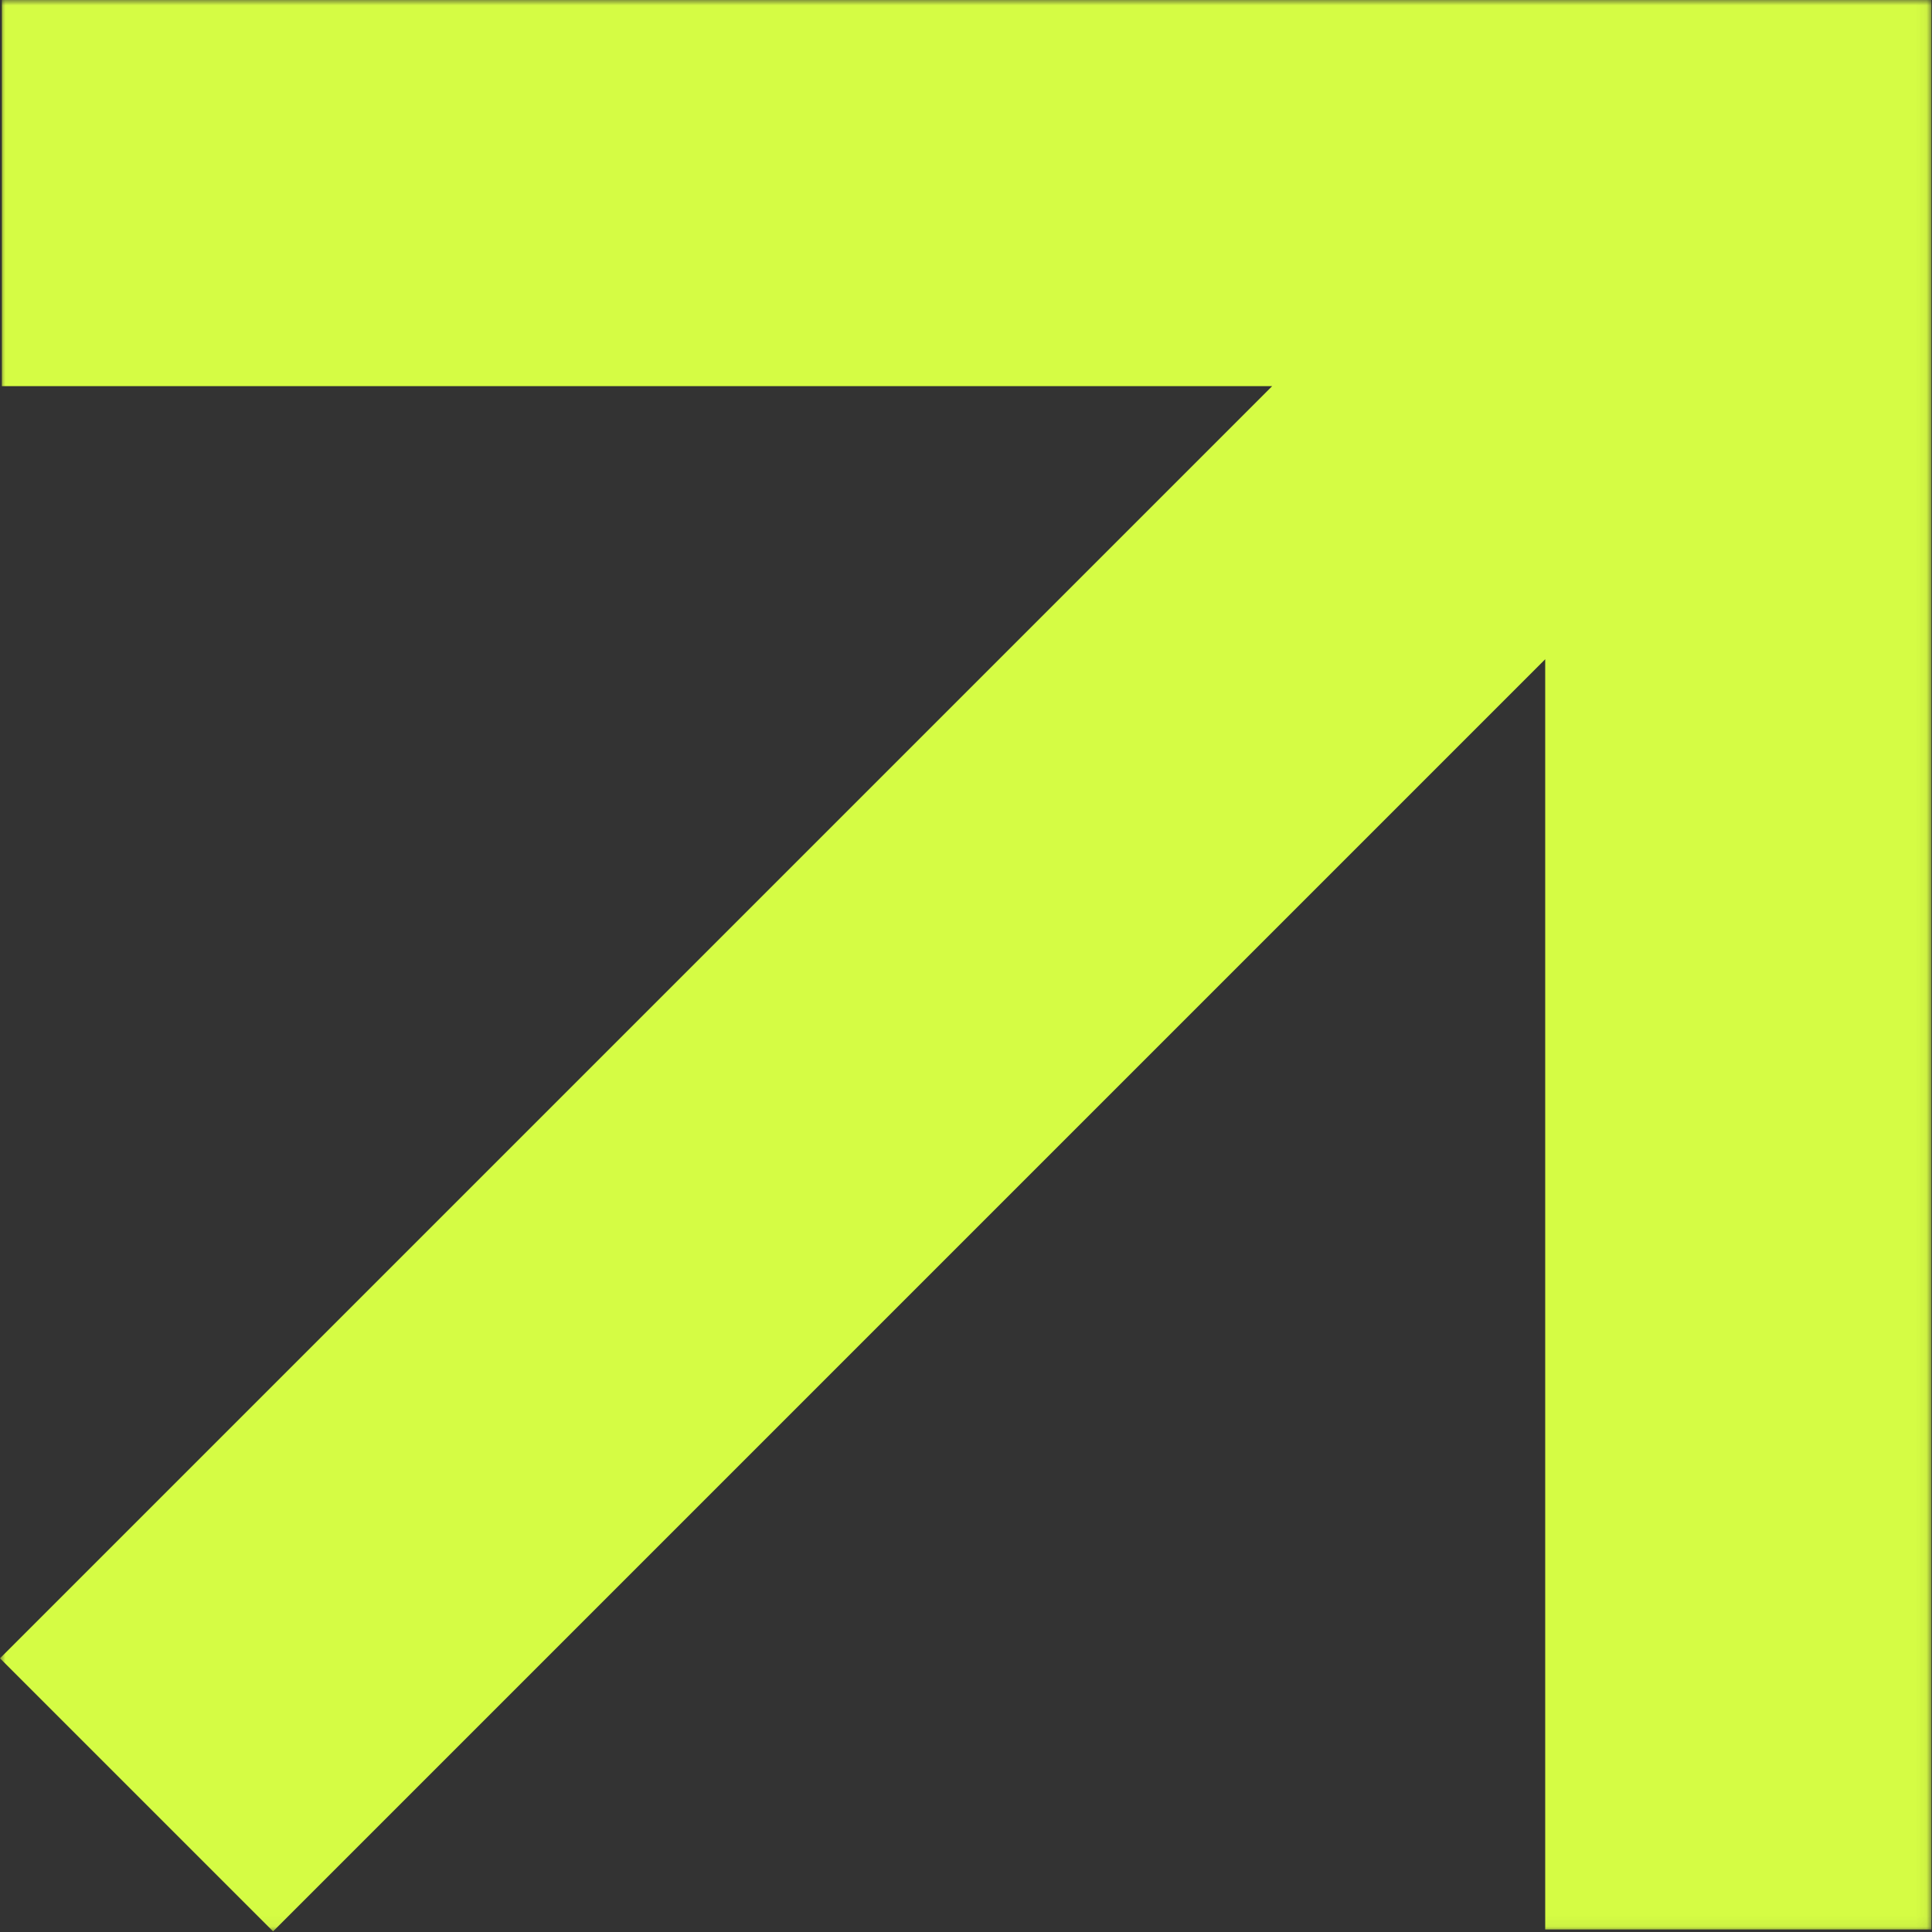 <?xml version="1.0" encoding="UTF-8"?> <svg xmlns="http://www.w3.org/2000/svg" width="181" height="181" viewBox="0 0 181 181" fill="none"><rect x="0" y="0" width="181" height="181" fill="#333333" stroke="none"/><mask id="mask0_2214_4629" style="mask-type:luminance" maskUnits="userSpaceOnUse" x="0" y="0" width="181" height="181"><path d="M0 0H180.949V180.949H0V0Z" fill="white"></path></mask><g mask="url(#mask0_2214_4629)"><path d="M180.944 0V180.765H144.763V61.761L25.584 180.944L0 155.36L119.183 36.177H0.175V0H180.944Z" fill="#D5FC44"></path></g></svg> 